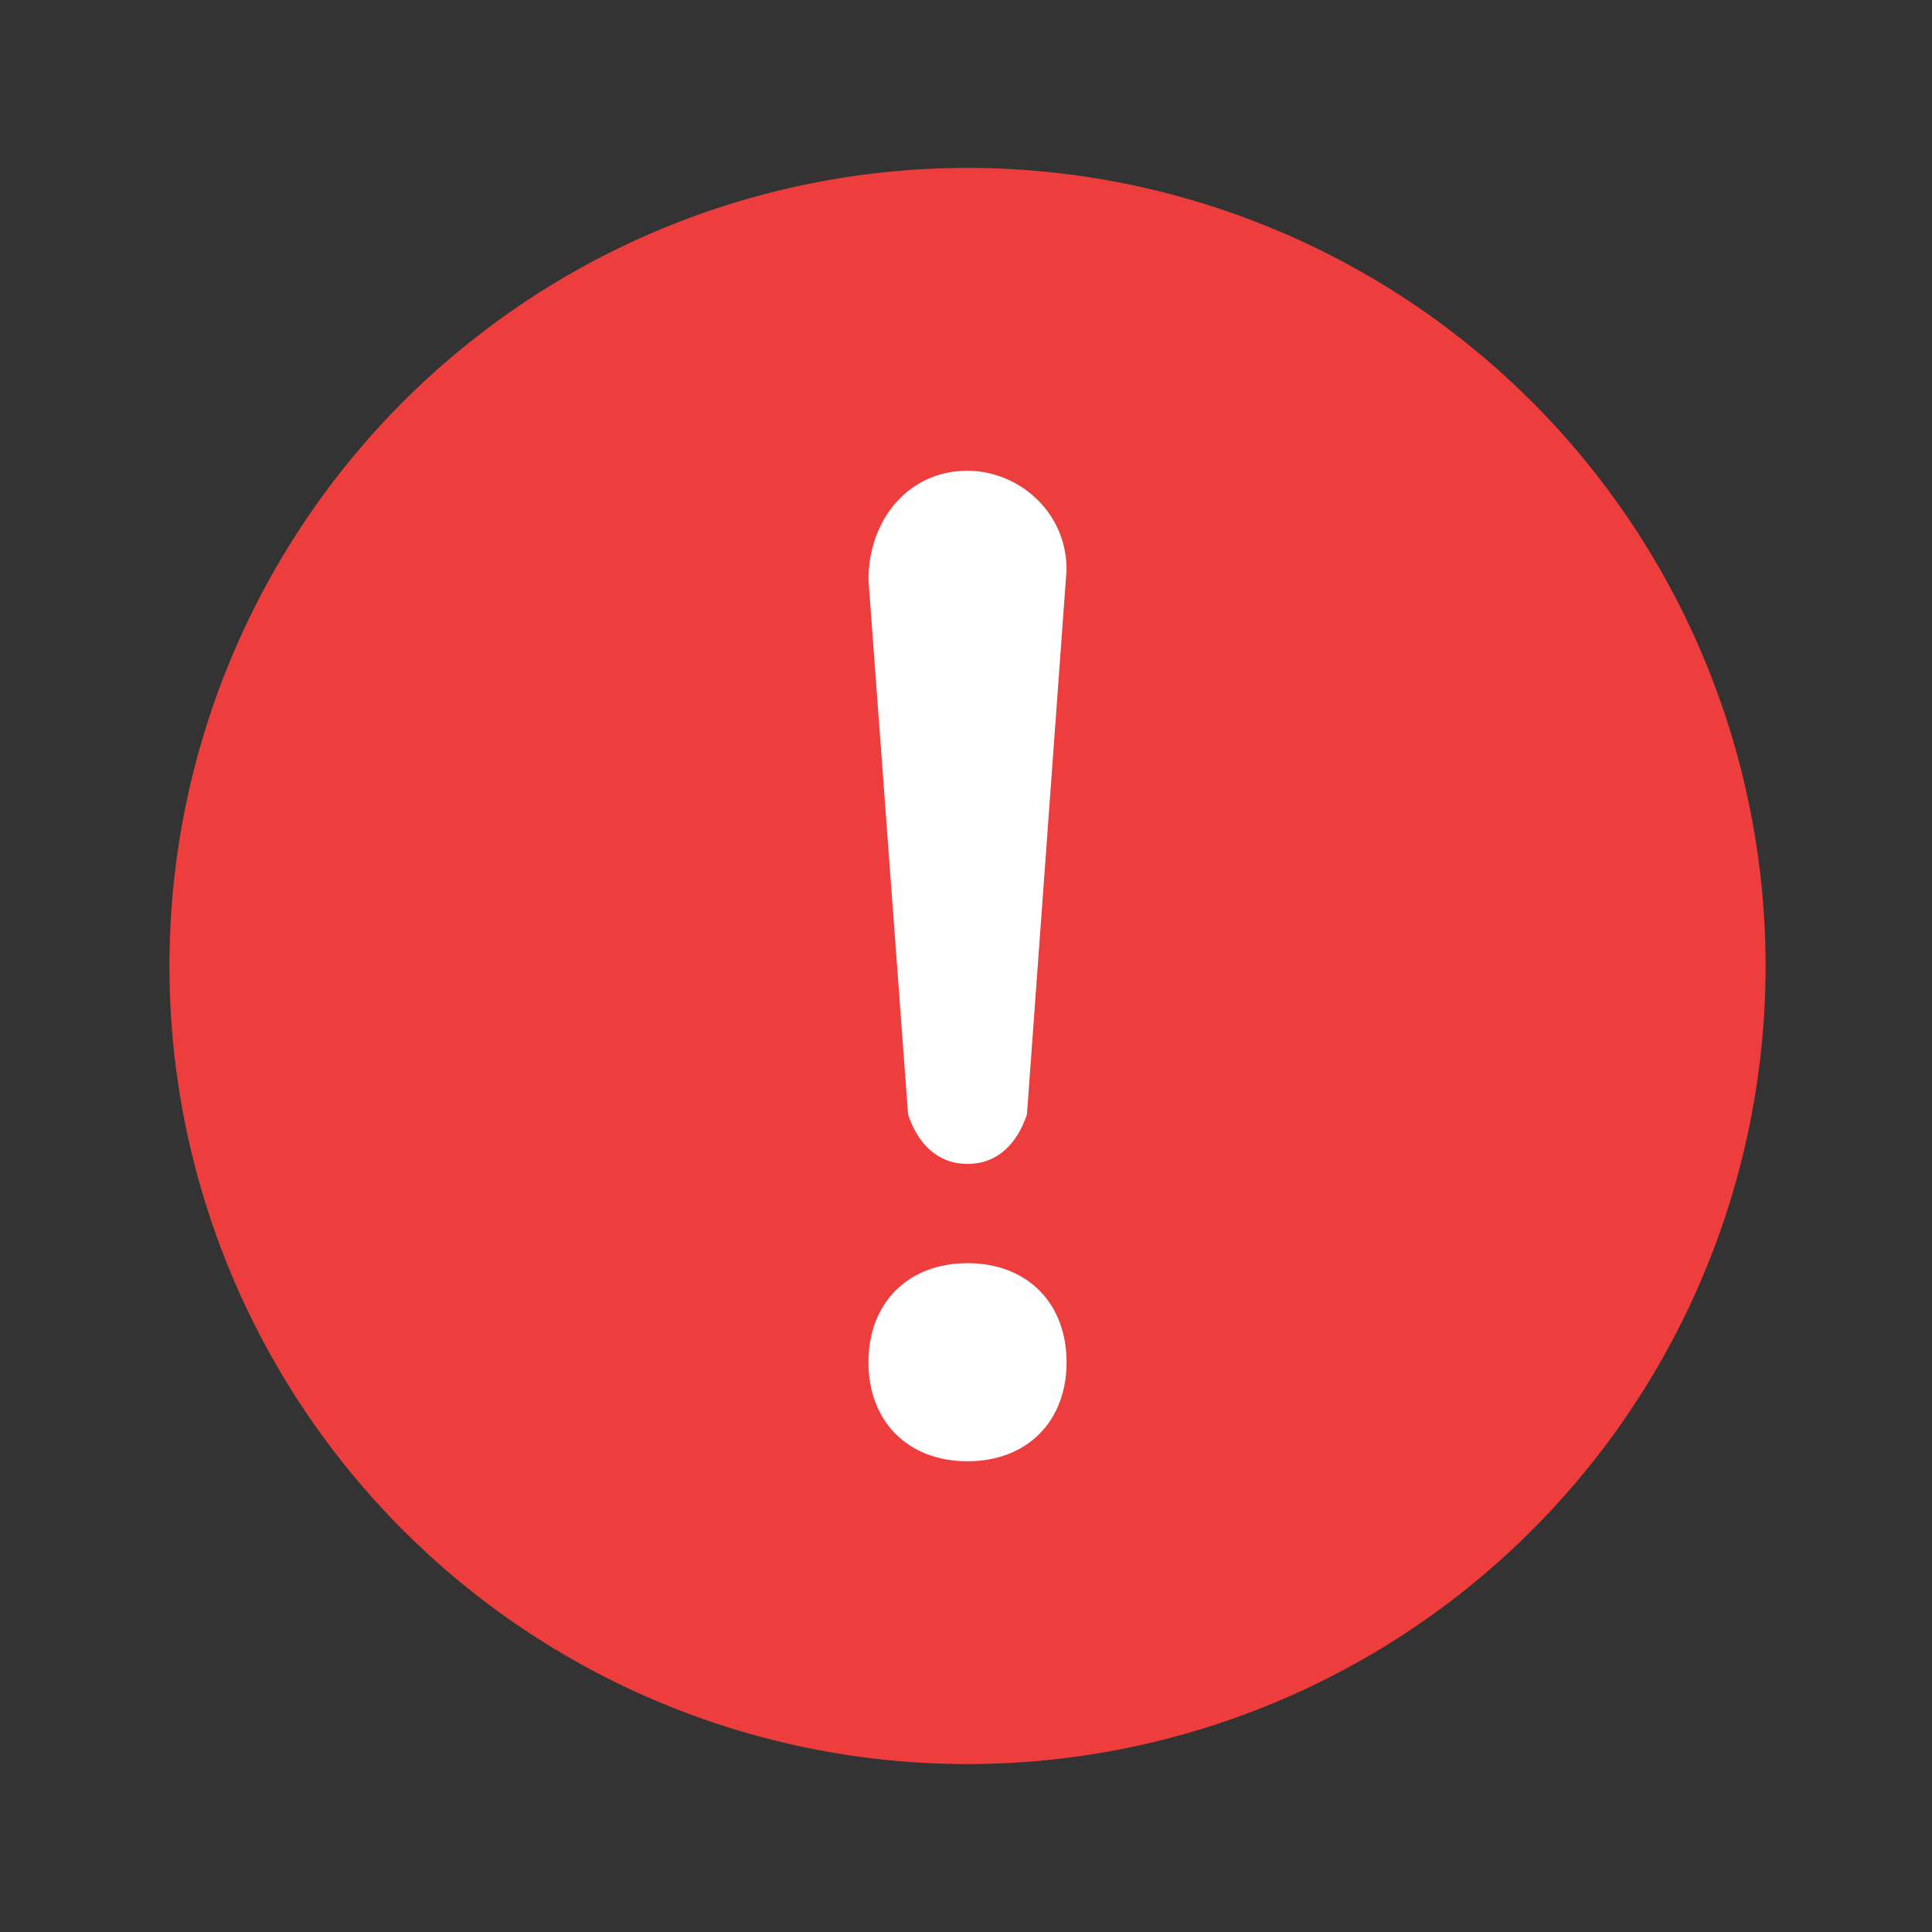 <?xml version="1.0" standalone="no"?><!DOCTYPE svg PUBLIC "-//W3C//DTD SVG 1.1//EN" "http://www.w3.org/Graphics/SVG/1.1/DTD/svg11.dtd"><svg t="1707050436089" class="icon" viewBox="0 0 1024 1024" version="1.1" xmlns="http://www.w3.org/2000/svg" p-id="4382" xmlns:xlink="http://www.w3.org/1999/xlink" width="200" height="200"><rect x="0" y="0" width="1024" height="1024" fill="#333333" stroke="none"/><path d="M512.8 512m-423 0a423 423 0 1 0 846 0 423 423 0 1 0-846 0Z" fill="#ed3d3d" p-id="4383" data-spm-anchor-id="a313x.collections_detail.0.i30.5ab53a81EH2nuc" class="selected"></path><path d="M481.3 590.7c5.3 15.8 15.8 26.2 31.5 26.2 15.8 0 26.2-10.5 31.5-26.2l21-288.7c0-31.5-26.2-52.5-52.5-52.5-31.5 0-52.5 26.2-52.5 57.8l21 283.4z m31.5 78.8c-31.5 0-52.5 21-52.5 52.5s21 52.5 52.5 52.5 52.5-21 52.5-52.5-21-52.5-52.5-52.5z m0 0" fill="#FFFFFF" p-id="4384" data-spm-anchor-id="a313x.collections_detail.0.i31.5ab53a81EH2nuc" class=""></path></svg>